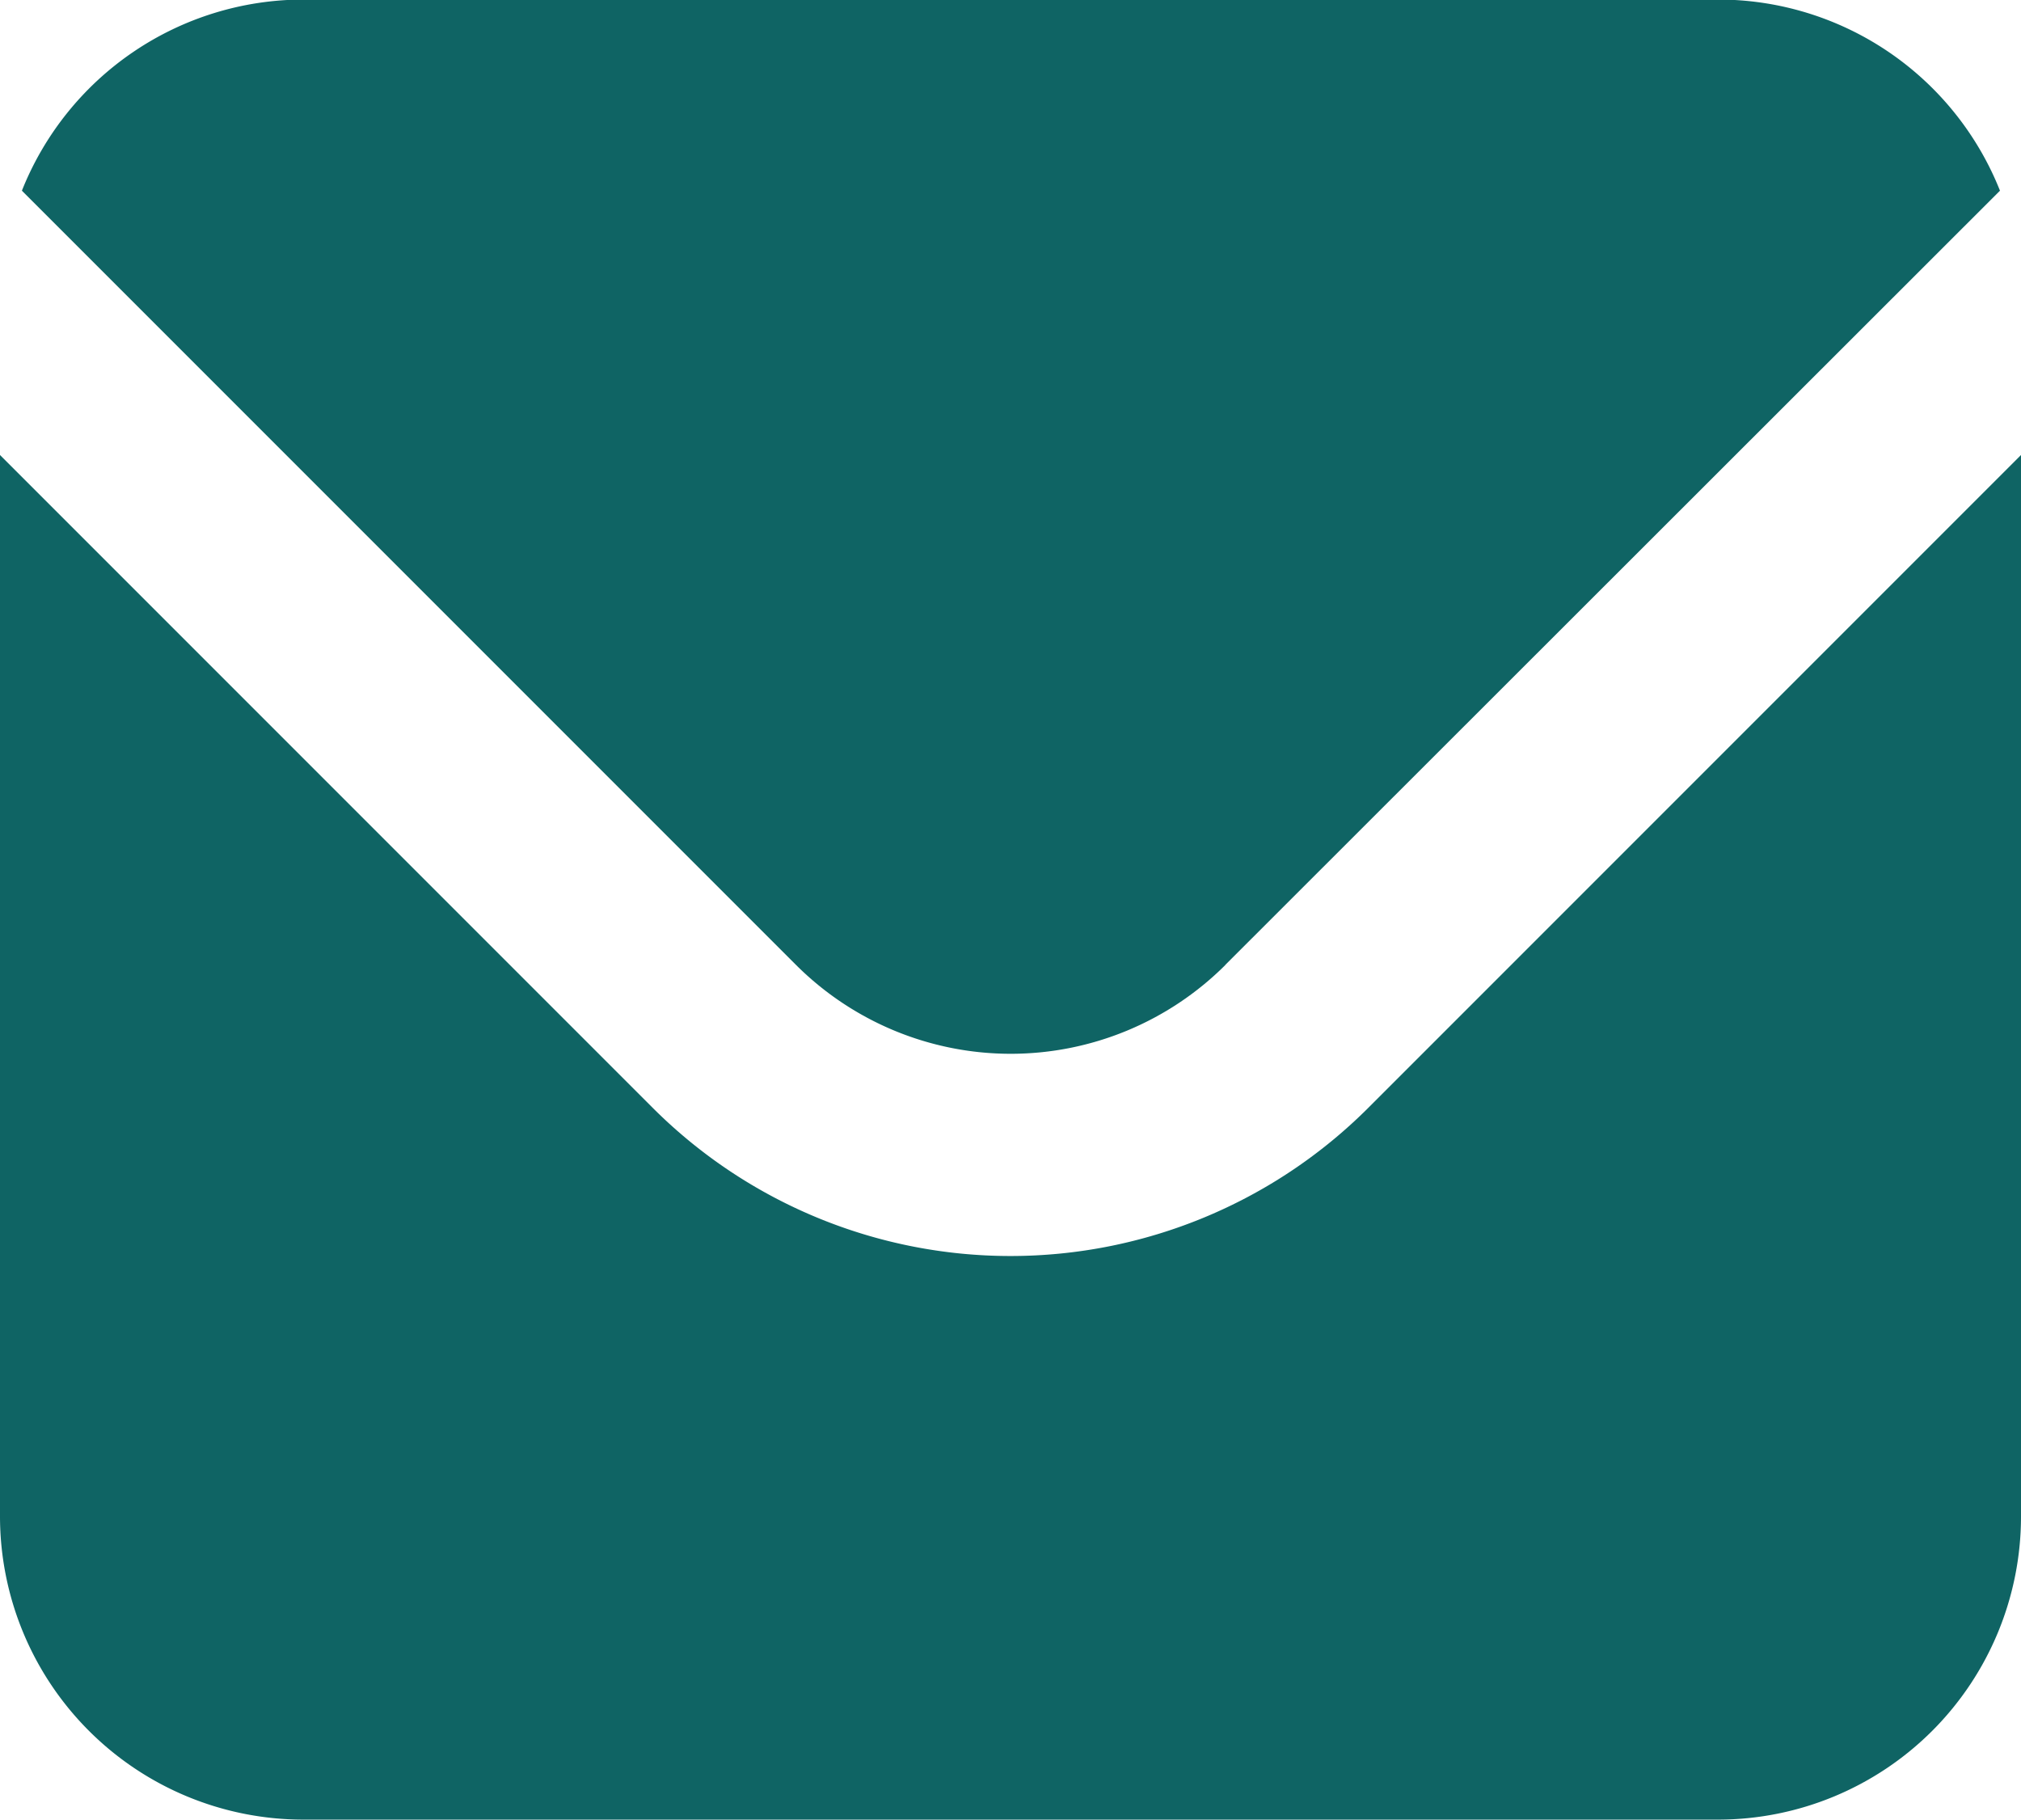<svg xmlns="http://www.w3.org/2000/svg" width="13.749" height="12.377" viewBox="0 0 13.749 12.377">
  <g id="Icon_-_Email" data-name="Icon - Email" transform="translate(-117.126 -145.912)">
    <path id="Path_237" data-name="Path 237" d="M40.429,7.476,45.7,2.209a2.063,2.063,0,0,0-1.916-1.3H34.157a2.063,2.063,0,0,0-1.914,1.3L37.51,7.476a2.067,2.067,0,0,0,2.92,0" transform="translate(85.032 145)" fill="#0f6464"/>
    <path id="Path_238" data-name="Path 238" d="M36.569,7.793,32.126,3.35v7.219a2.064,2.064,0,0,0,2.063,2.063h9.627a2.062,2.062,0,0,0,2.059-2.062V3.35L41.432,7.793a3.443,3.443,0,0,1-4.863,0" transform="translate(85 145.657)" fill="#0f6464"/>
  </g>
</svg>
